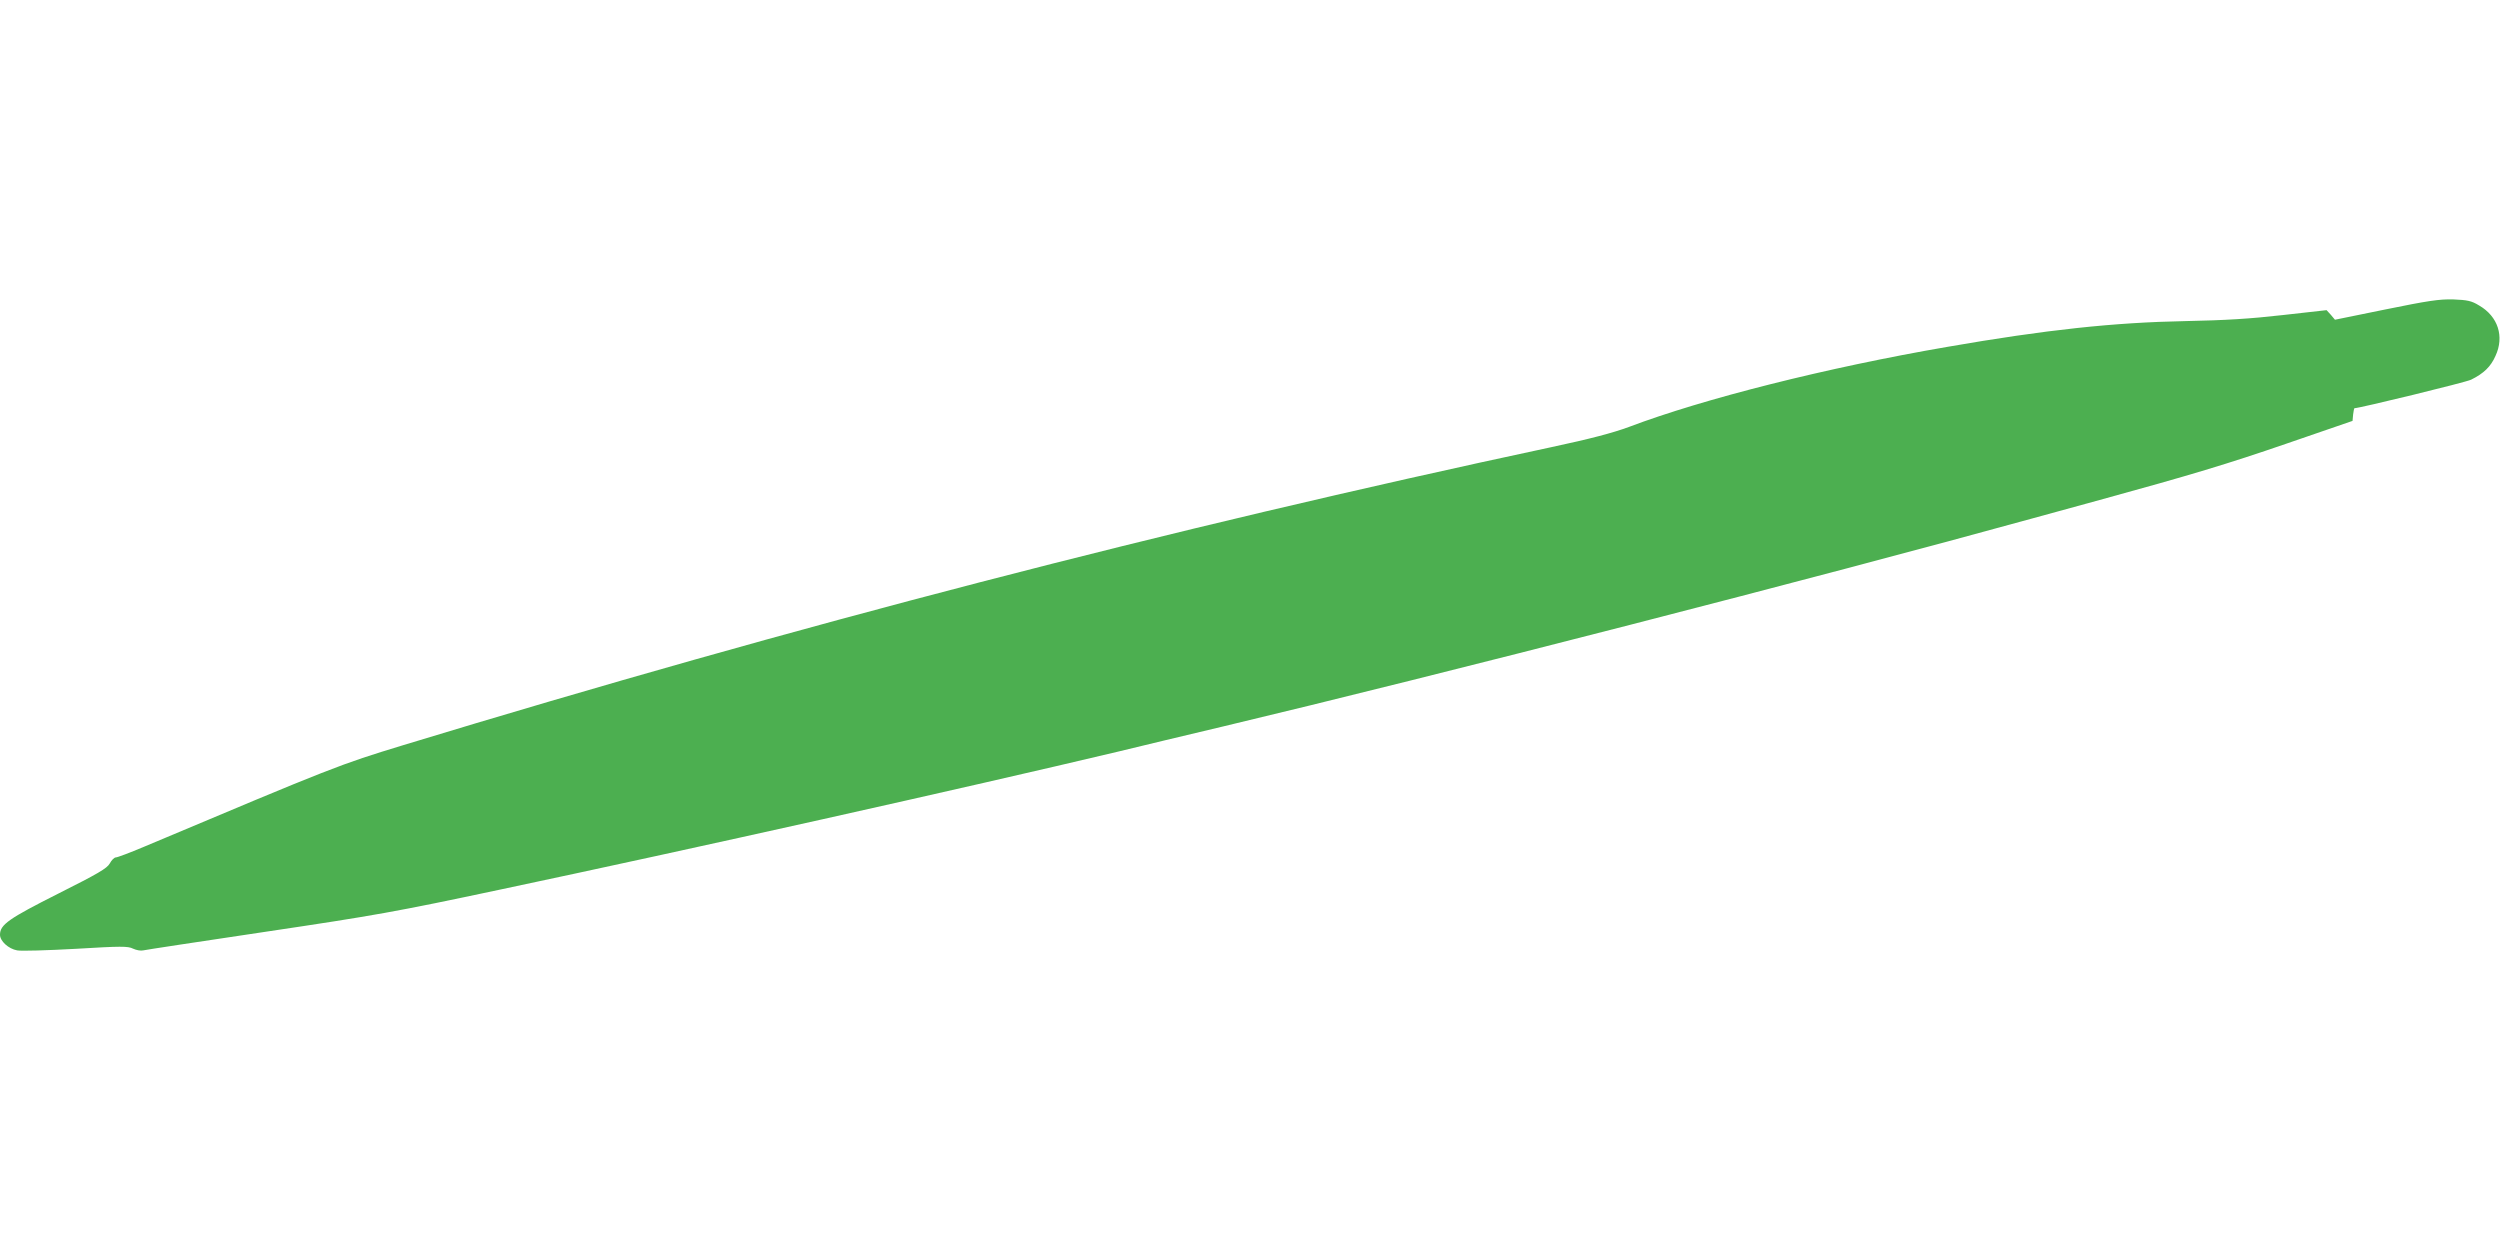 <?xml version="1.0" standalone="no"?>
<!DOCTYPE svg PUBLIC "-//W3C//DTD SVG 20010904//EN"
 "http://www.w3.org/TR/2001/REC-SVG-20010904/DTD/svg10.dtd">
<svg version="1.0" xmlns="http://www.w3.org/2000/svg"
 width="1280pt" height="640pt" viewBox="0 0 1280 640"
 preserveAspectRatio="xMidYMid meet">
<g transform="translate(0,640) scale(0.1,-0.1)"
fill="#4caf50" stroke="none">
<path d="M12215 4816 l-260 -53 -21 25 -22 24 -223 -25 c-165 -19 -297 -27
-499 -31 -366 -7 -714 -44 -1220 -132 -616 -106 -1250 -266 -1630 -410 -81
-30 -198 -61 -395 -103 -1978 -423 -3861 -912 -5883 -1527 -324 -99 -345 -107
-1326 -520 -71 -30 -135 -54 -143 -54 -8 0 -22 -14 -31 -31 -14 -25 -60 -52
-263 -154 -254 -128 -299 -159 -299 -211 0 -32 43 -72 88 -80 19 -4 154 0 299
8 234 14 268 14 294 1 17 -8 40 -12 52 -9 12 3 296 46 631 96 557 83 659 101
1200 216 978 207 2371 518 3166 707 102 25 340 82 530 127 1104 263 3071 769
4147 1066 131 36 285 78 343 94 467 128 659 186 955 288 l340 117 3 33 c2 17
5 32 7 32 26 0 572 133 597 146 65 32 101 67 125 122 46 99 13 202 -84 258
-39 24 -60 28 -132 31 -71 2 -130 -7 -346 -51z"/>
</g>
</svg>
